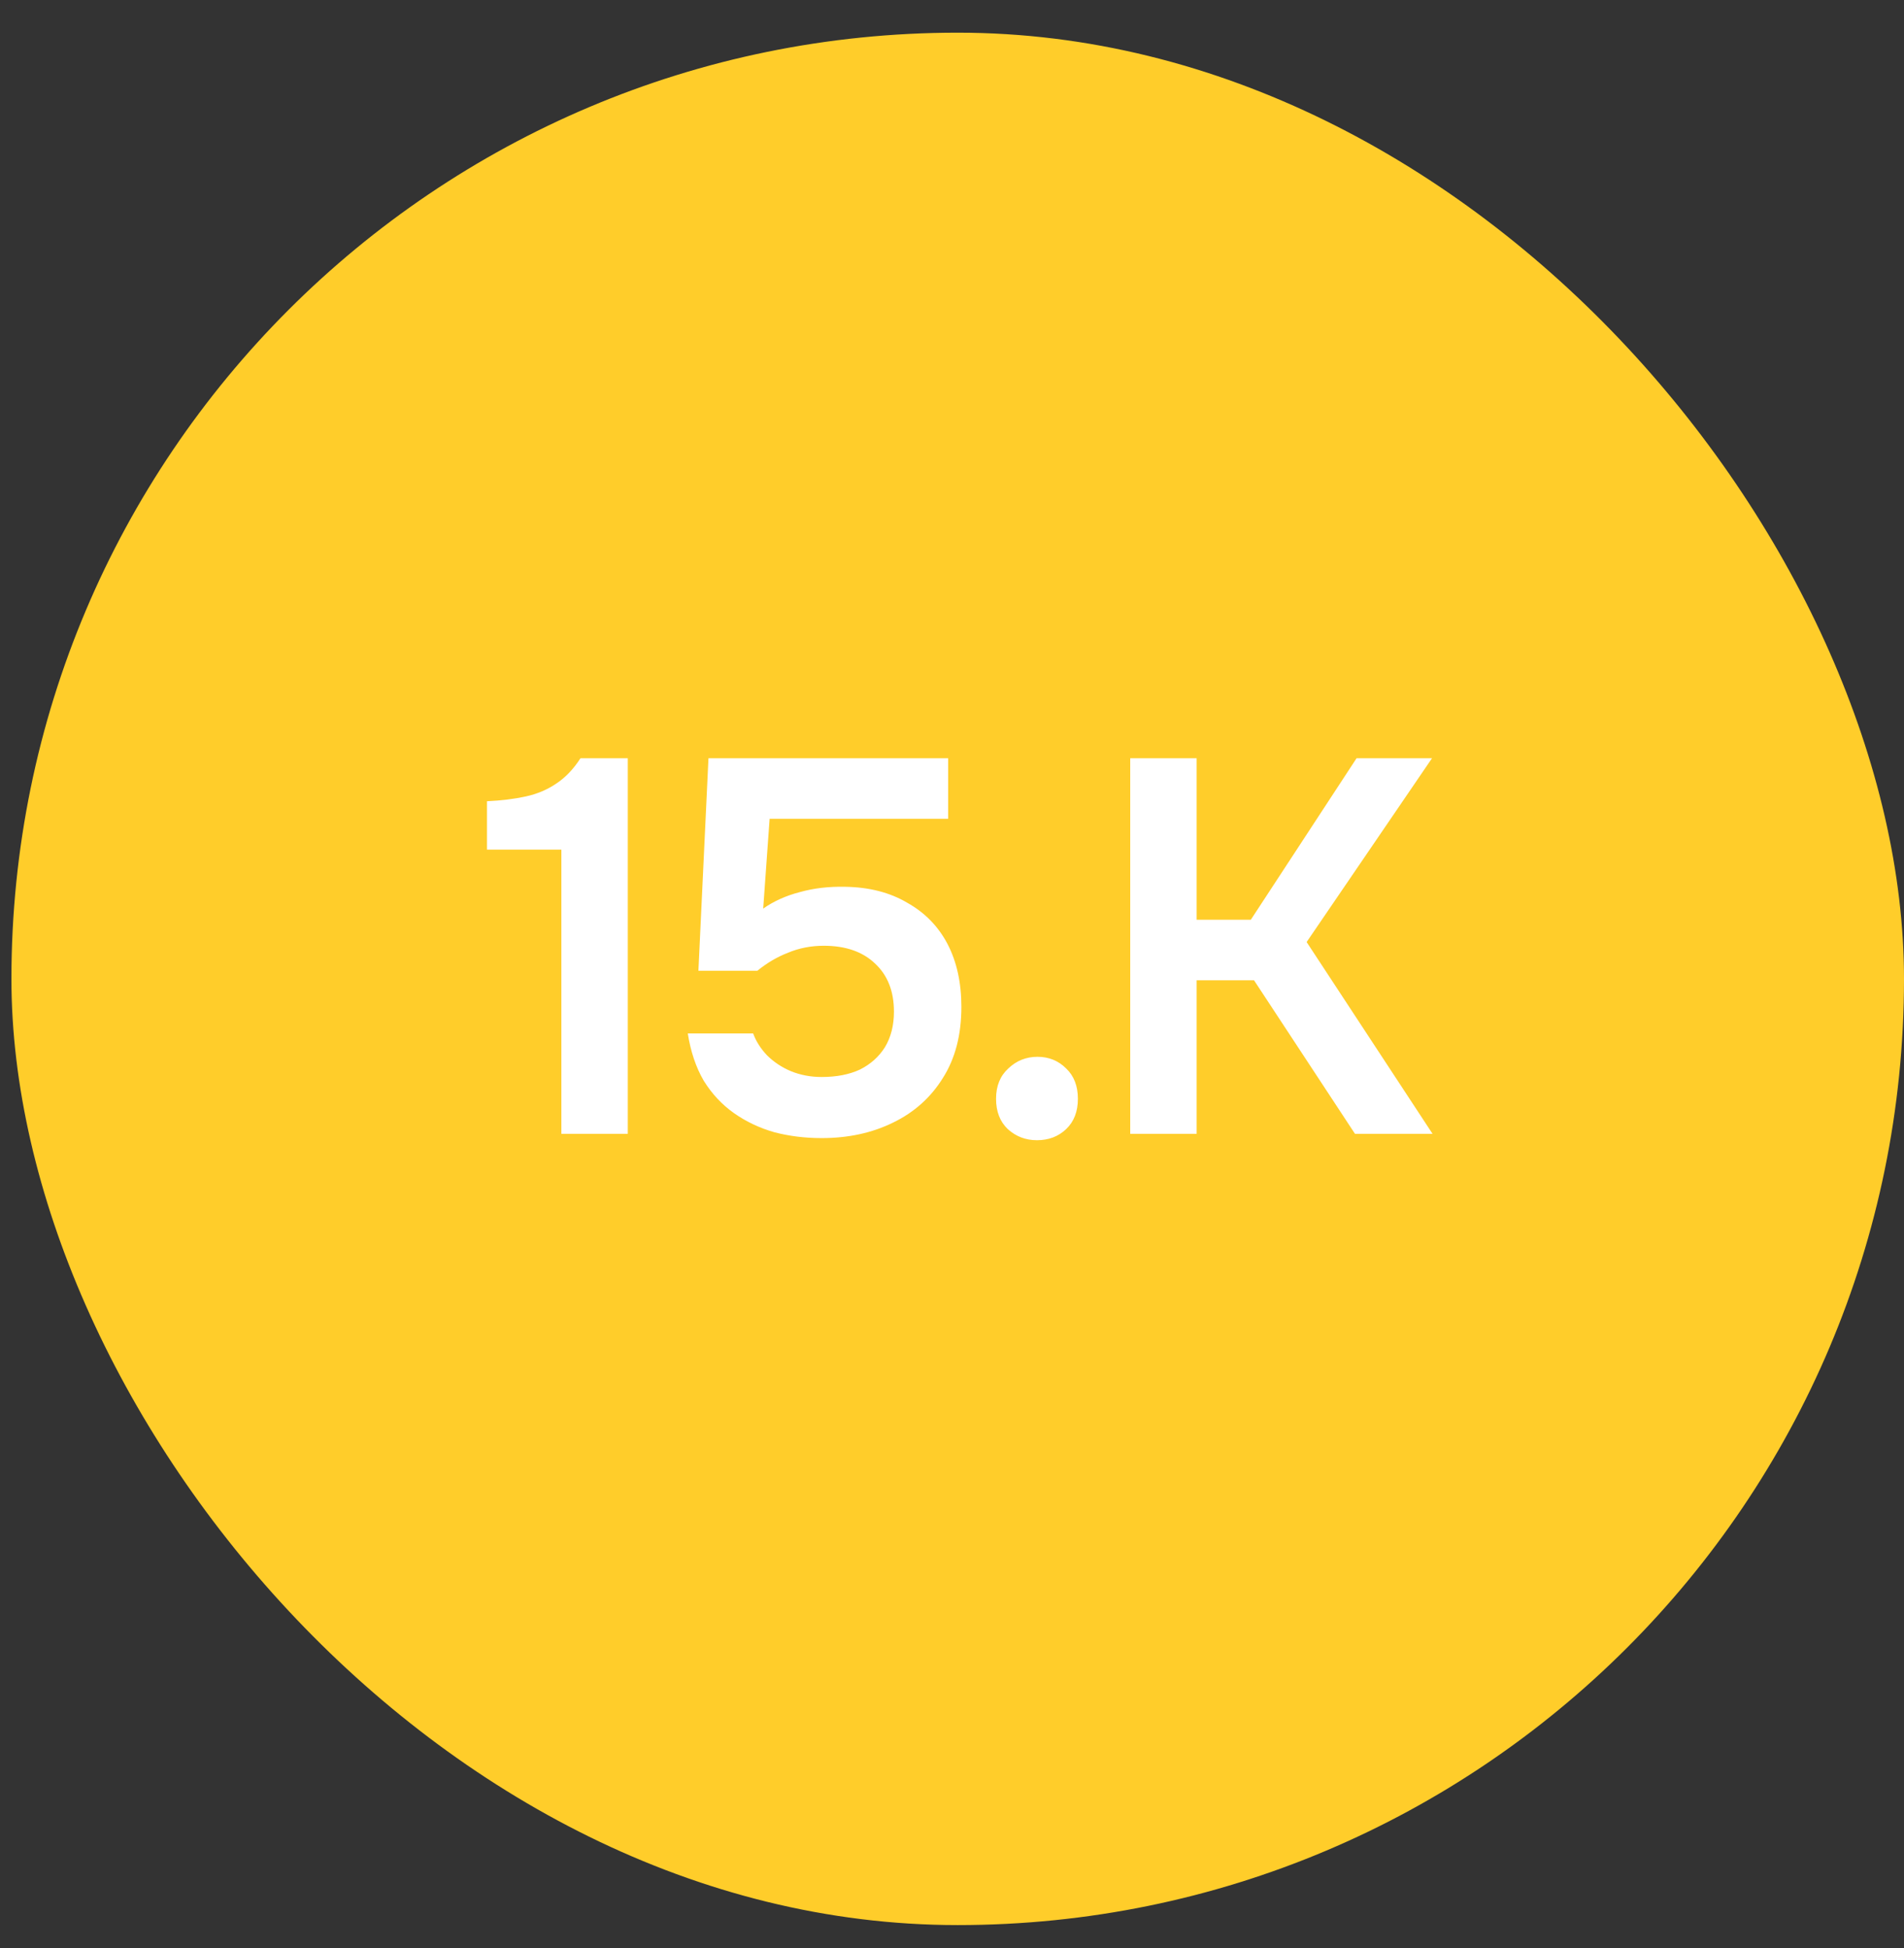 <?xml version="1.0" encoding="UTF-8"?> <svg xmlns="http://www.w3.org/2000/svg" width="43" height="44" viewBox="0 0 43 44" fill="none"><rect x="0" y="0" width="43" height="44" fill="#333333" stroke="none"/><rect x="0.258" y="0.738" width="42.742" height="42.742" rx="21.371" fill="#FFCD2A"></rect><path d="M12.678 25.609L12.678 19.189H10.998V18.097C11.326 18.081 11.618 18.045 11.874 17.989C12.13 17.933 12.358 17.837 12.558 17.701C12.766 17.565 12.95 17.373 13.11 17.125H14.178L14.178 25.609H12.678ZM18.556 25.705C18.18 25.705 17.825 25.661 17.488 25.573C17.152 25.477 16.849 25.333 16.576 25.141C16.305 24.949 16.076 24.705 15.893 24.409C15.716 24.105 15.597 23.749 15.533 23.341H17.009C17.073 23.517 17.177 23.681 17.32 23.833C17.473 23.985 17.652 24.105 17.86 24.193C18.076 24.281 18.308 24.325 18.556 24.325C18.892 24.325 19.18 24.269 19.421 24.157C19.66 24.037 19.849 23.869 19.985 23.653C20.12 23.429 20.189 23.161 20.189 22.849C20.189 22.385 20.044 22.021 19.756 21.757C19.477 21.493 19.093 21.361 18.605 21.361C18.317 21.361 18.049 21.413 17.8 21.517C17.552 21.613 17.32 21.749 17.105 21.925H15.773L16 17.125H21.413V18.493H17.381L17.236 20.521C17.477 20.353 17.753 20.229 18.064 20.149C18.377 20.061 18.716 20.021 19.084 20.029C19.628 20.037 20.096 20.157 20.488 20.389C20.889 20.613 21.192 20.925 21.401 21.325C21.608 21.725 21.712 22.197 21.712 22.741C21.712 23.373 21.573 23.909 21.293 24.349C21.02 24.789 20.645 25.125 20.165 25.357C19.692 25.589 19.157 25.705 18.556 25.705ZM23.419 25.753C23.163 25.753 22.943 25.669 22.759 25.501C22.583 25.333 22.495 25.105 22.495 24.817C22.495 24.529 22.587 24.301 22.771 24.133C22.955 23.957 23.175 23.869 23.431 23.869C23.687 23.869 23.903 23.957 24.079 24.133C24.255 24.301 24.343 24.529 24.343 24.817C24.343 25.105 24.255 25.333 24.079 25.501C23.903 25.669 23.683 25.753 23.419 25.753ZM25.525 25.609V17.125H27.025V20.773H28.249L30.637 17.125H32.341L29.509 21.277L32.353 25.609H30.601L28.321 22.141H27.025V25.609H25.525Z" fill="white"></path></svg> 